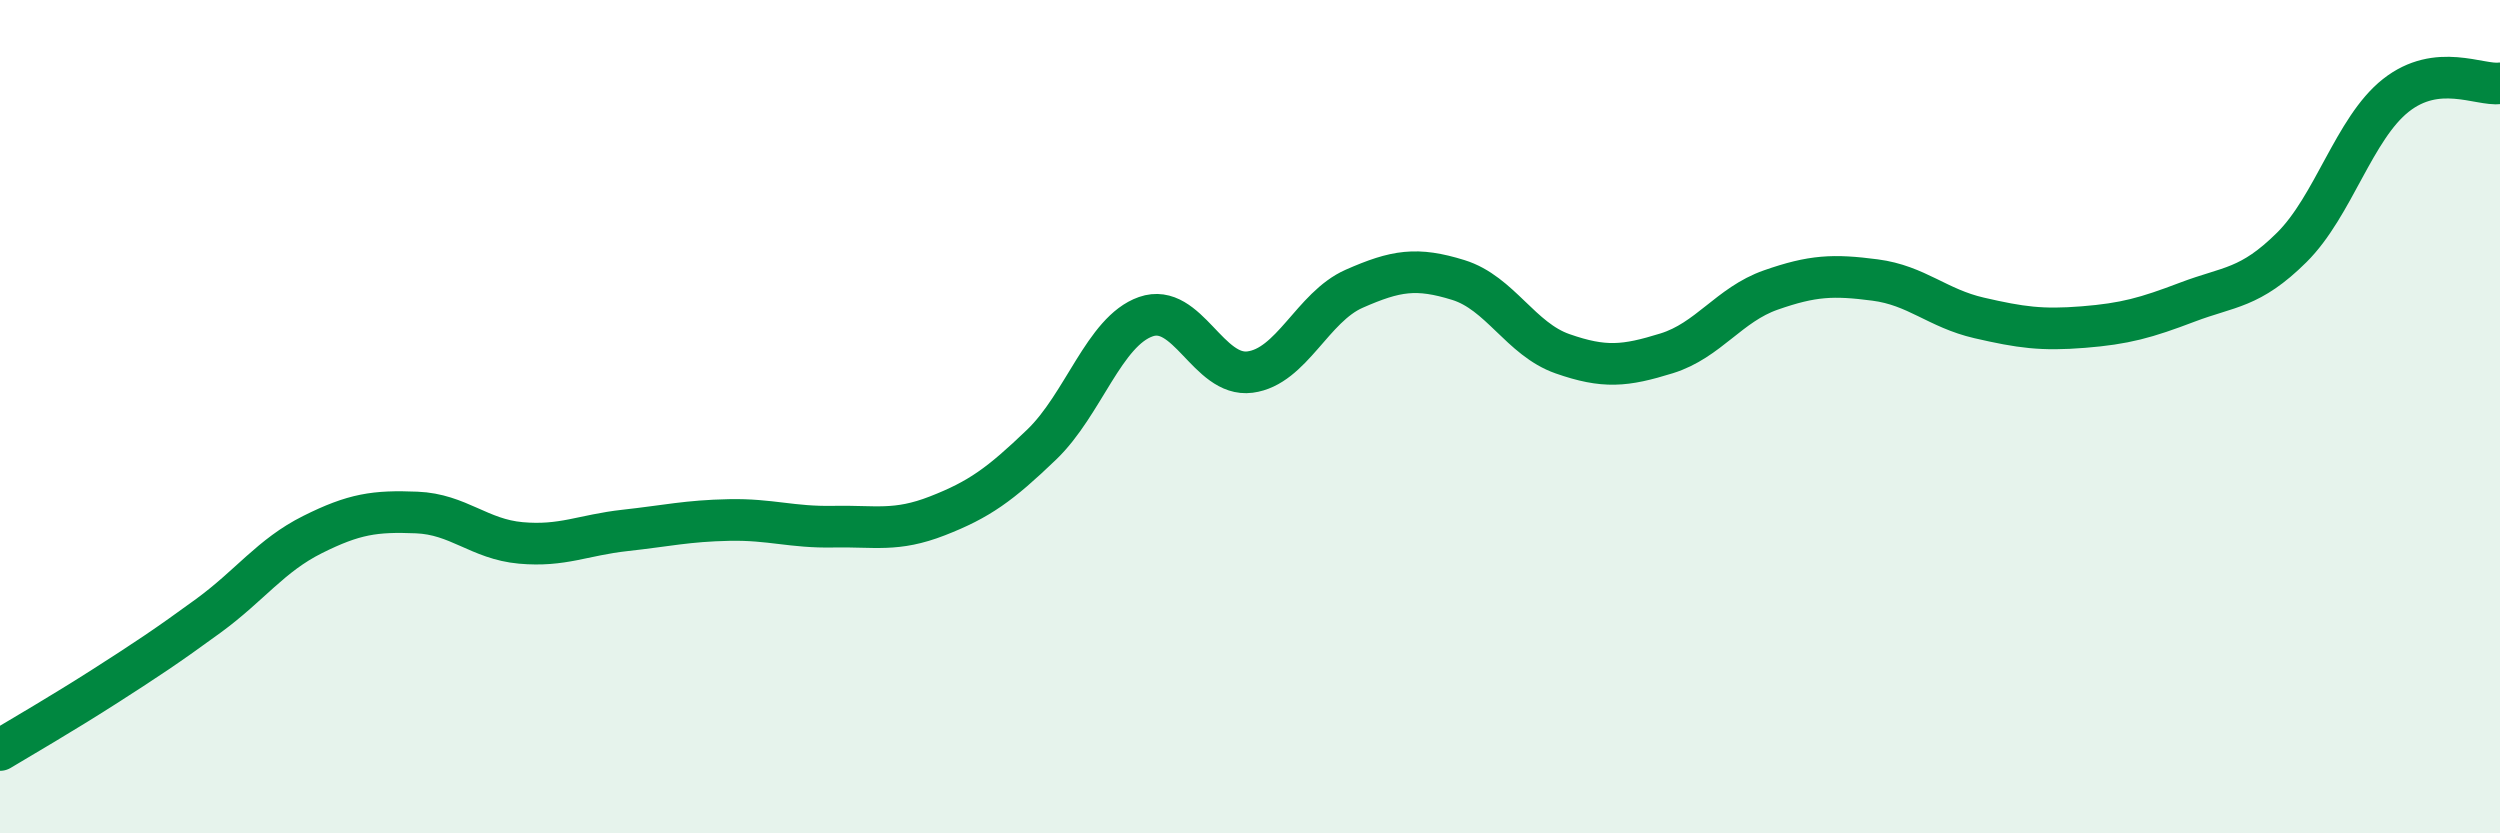 
    <svg width="60" height="20" viewBox="0 0 60 20" xmlns="http://www.w3.org/2000/svg">
      <path
        d="M 0,18 C 0.5,17.7 1.5,17.12 2.5,16.48 C 3.5,15.84 4,15.51 5,14.78 C 6,14.05 6.5,13.33 7.5,12.83 C 8.5,12.33 9,12.26 10,12.3 C 11,12.34 11.5,12.94 12.5,13.03 C 13.5,13.12 14,12.84 15,12.73 C 16,12.62 16.5,12.5 17.5,12.48 C 18.5,12.46 19,12.66 20,12.64 C 21,12.62 21.5,12.77 22.5,12.38 C 23.5,11.99 24,11.63 25,10.67 C 26,9.71 26.5,7.95 27.5,7.6 C 28.5,7.25 29,9.06 30,8.93 C 31,8.8 31.5,7.37 32.5,6.93 C 33.5,6.49 34,6.41 35,6.72 C 36,7.03 36.5,8.14 37.5,8.49 C 38.5,8.84 39,8.79 40,8.48 C 41,8.17 41.5,7.31 42.5,6.96 C 43.5,6.61 44,6.59 45,6.72 C 46,6.85 46.5,7.4 47.5,7.63 C 48.5,7.86 49,7.93 50,7.85 C 51,7.77 51.5,7.63 52.5,7.25 C 53.5,6.87 54,6.93 55,5.94 C 56,4.95 56.5,3.08 57.5,2.29 C 58.5,1.5 59.5,2.06 60,2L60 20L0 20Z"
        fill="#008740"
        opacity="0.1"
        stroke-linecap="round"
        stroke-linejoin="round"
      />
      <path
        d="M 0,18 C 0.5,17.7 1.5,17.12 2.5,16.48 C 3.5,15.84 4,15.51 5,14.78 C 6,14.05 6.5,13.33 7.5,12.83 C 8.5,12.33 9,12.26 10,12.3 C 11,12.34 11.5,12.94 12.5,13.03 C 13.5,13.12 14,12.84 15,12.73 C 16,12.62 16.5,12.5 17.5,12.48 C 18.5,12.46 19,12.66 20,12.64 C 21,12.62 21.5,12.77 22.5,12.38 C 23.5,11.99 24,11.63 25,10.67 C 26,9.71 26.5,7.95 27.5,7.6 C 28.5,7.25 29,9.06 30,8.93 C 31,8.8 31.5,7.37 32.5,6.93 C 33.5,6.49 34,6.41 35,6.72 C 36,7.03 36.5,8.14 37.5,8.49 C 38.5,8.84 39,8.79 40,8.48 C 41,8.17 41.5,7.31 42.5,6.96 C 43.5,6.61 44,6.59 45,6.72 C 46,6.85 46.5,7.4 47.5,7.63 C 48.5,7.86 49,7.93 50,7.85 C 51,7.77 51.5,7.63 52.5,7.25 C 53.5,6.87 54,6.93 55,5.94 C 56,4.95 56.5,3.08 57.5,2.29 C 58.5,1.5 59.5,2.06 60,2"
        stroke="#008740"
        stroke-width="1"
        fill="none"
        stroke-linecap="round"
        stroke-linejoin="round"
      />
    </svg>
  